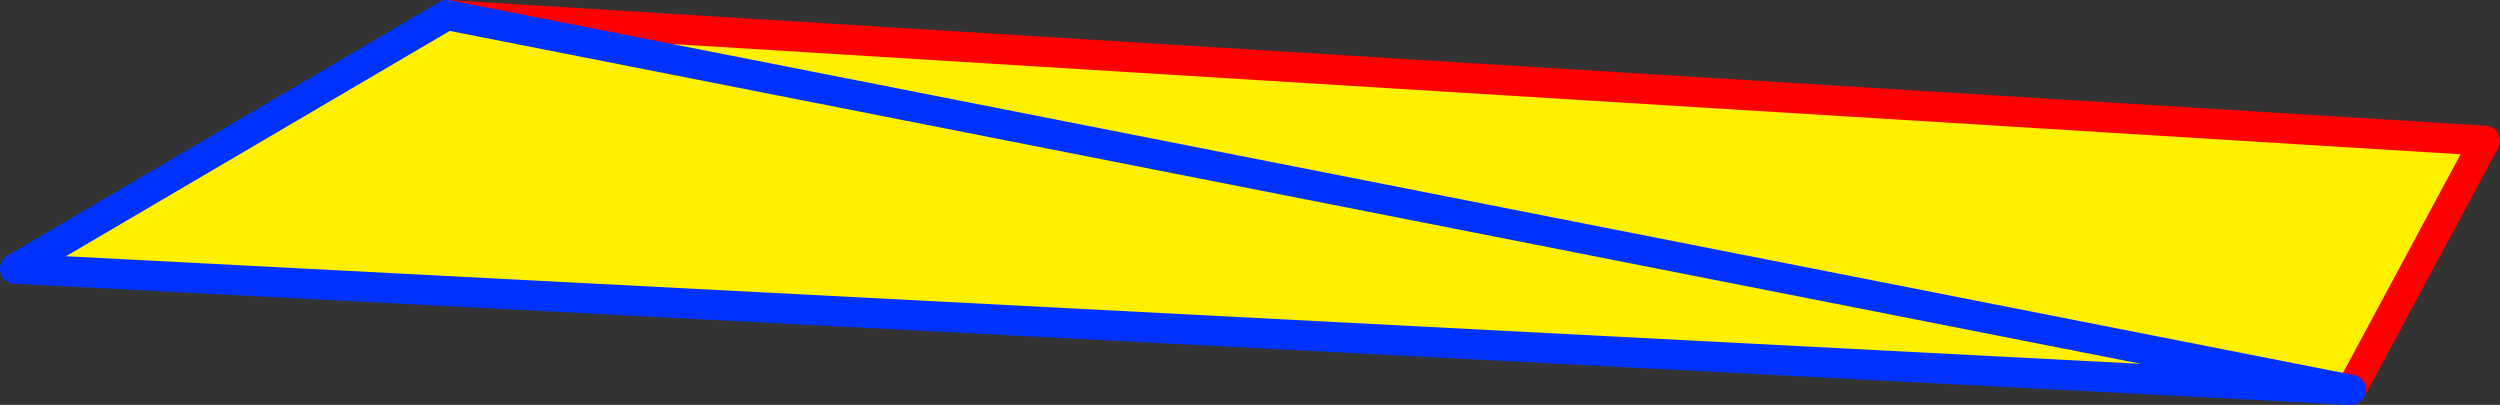 <?xml version="1.0" encoding="UTF-8" standalone="no"?>
<svg xmlns:xlink="http://www.w3.org/1999/xlink" height="26.9px" width="166.1px" xmlns="http://www.w3.org/2000/svg">
  <rect width="100%" height="100%" fill="#333333" stroke="none"/>
  <g transform="matrix(1.0, 0.0, 0.0, 1.0, 126.0, -75.45)">
    <path d="M-96.3 76.45 L39.1 84.8 30.2 101.35 -125.0 93.3 -96.3 76.45" fill="#fff000" fill-rule="evenodd" stroke="none"/>
    <path d="M30.2 101.35 L39.1 84.8 -96.3 76.45" fill="none" stroke="#ff0000" stroke-linecap="round" stroke-linejoin="round" stroke-width="2.0"/>
    <path d="M-96.3 76.45 L-125.0 93.3 30.2 101.35 Z" fill="none" stroke="#0032ff" stroke-linecap="round" stroke-linejoin="round" stroke-width="2.0"/>
  </g>
</svg>
